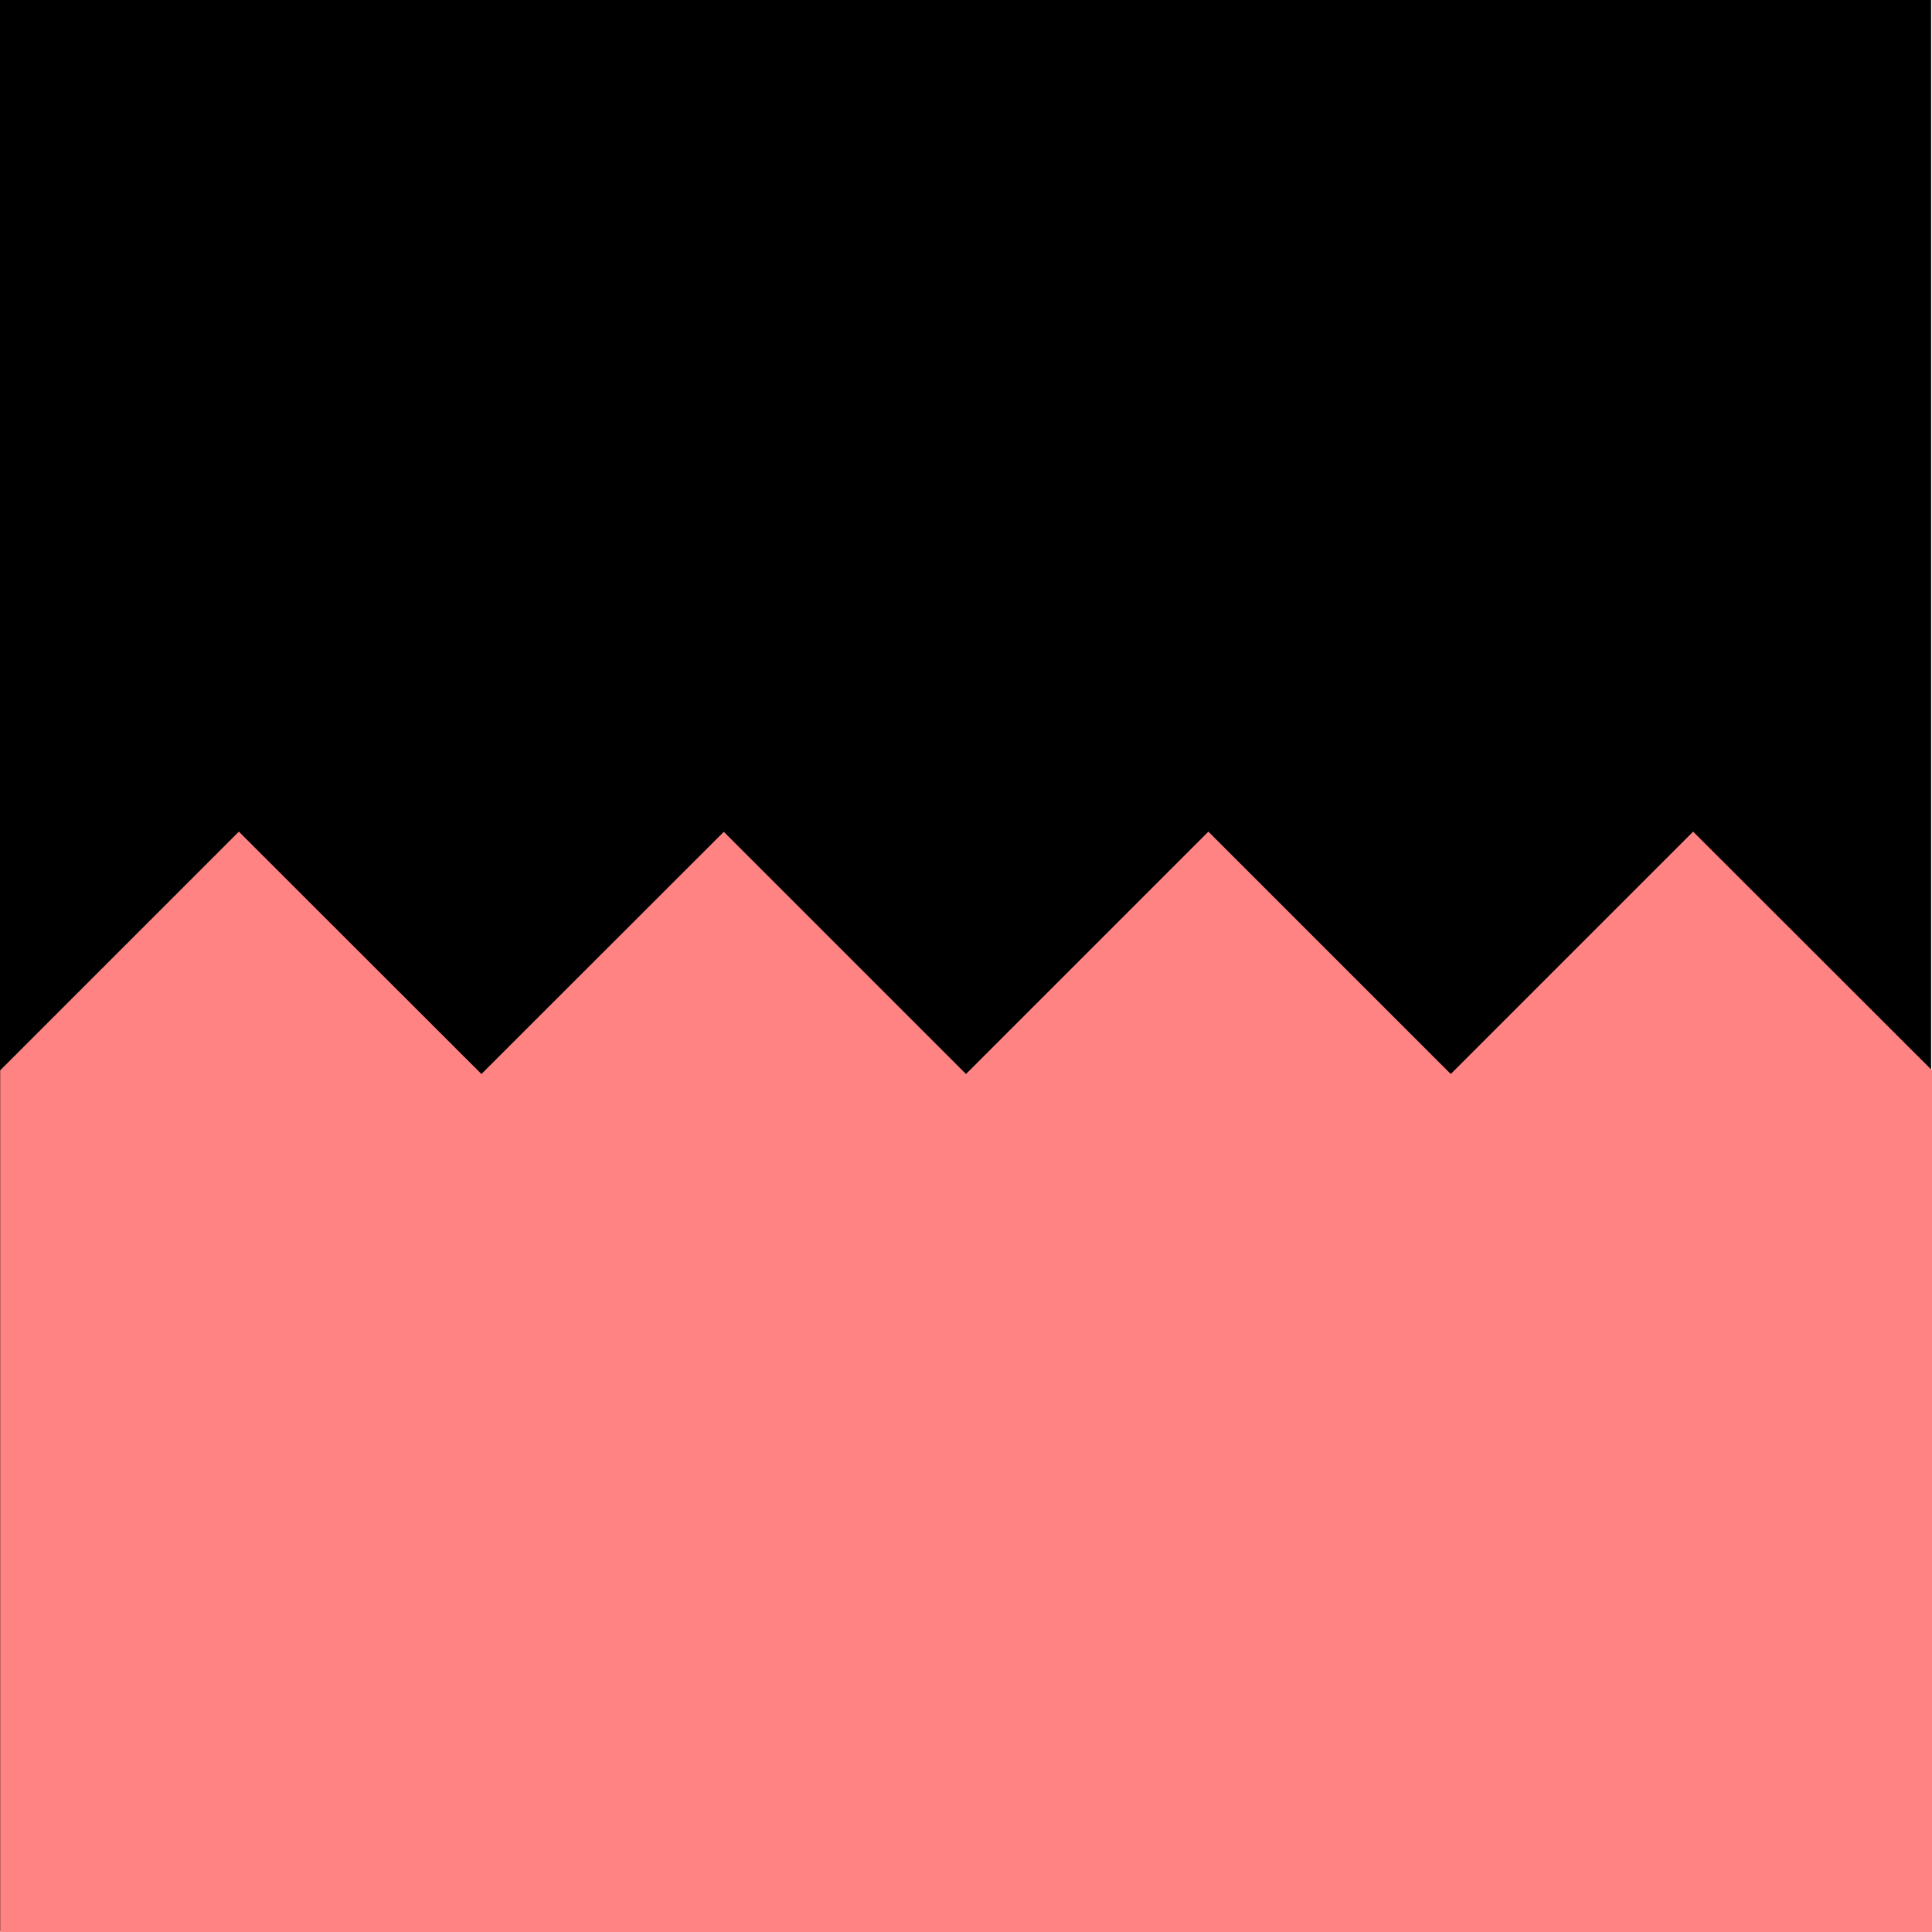 <svg xmlns="http://www.w3.org/2000/svg" data-name="Calque 1" viewBox="0 0 104.82 104.84"><path d="M0 0h104.77v104.77H0z"/><path d="M104.82 58.07v46.77H.01V58.07l12.95-12.95 13.16 13.15 13.15-13.14 13.14 13.14 13.15-13.15 13.15 13.15 13.15-13.15 12.96 12.95z" fill="#ff8383"/></svg>